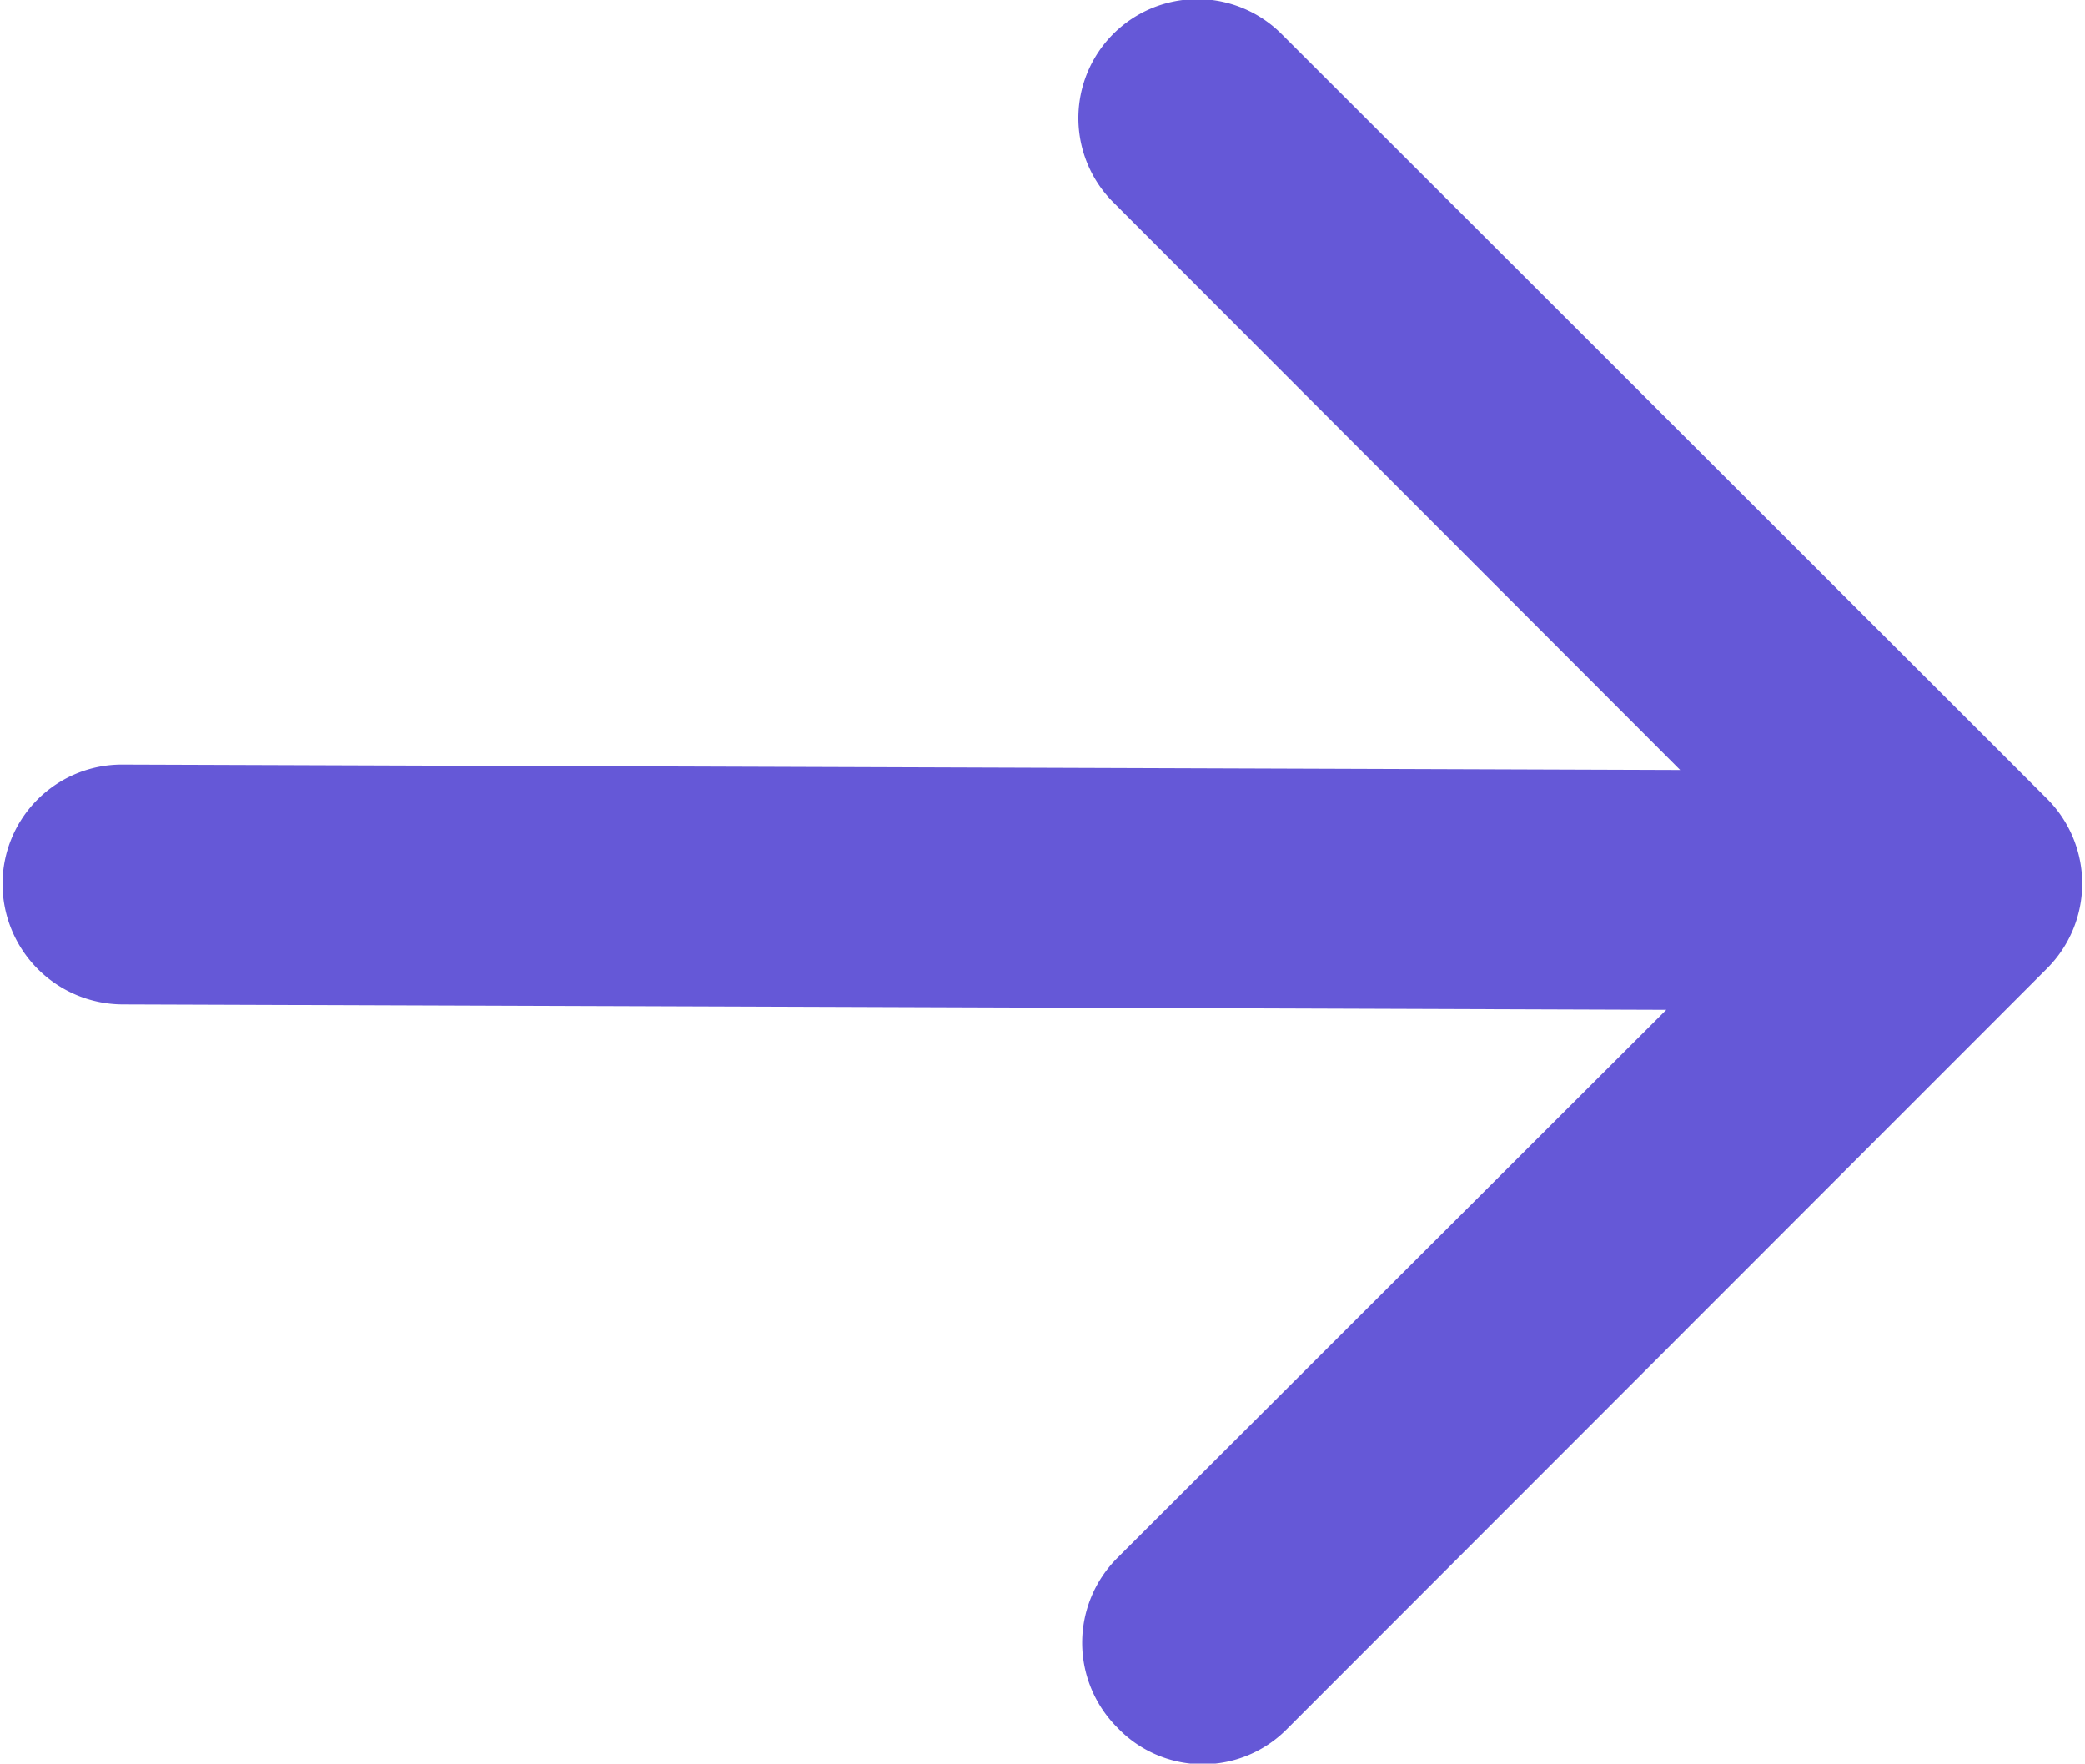 <svg xmlns="http://www.w3.org/2000/svg" width="11.563" height="9.78" viewBox="0 0 11.563 9.78">
  <defs>
    <style>
      .cls-1 {
        fill: #6558d7;
        fill-rule: evenodd;
      }
    </style>
  </defs>
  <path id="形状_5_拷贝" data-name="形状 5 拷贝" class="cls-1" d="M215.67,4171.31a0.669,0.669,0,0,0,.666.67l8.561,0.03-3.045,3.04a0.665,0.665,0,0,0,0,.94,0.655,0.655,0,0,0,.94.01l4.217-4.22a0.665,0.665,0,0,0,0-.94h0l-4.244-4.24a0.66,0.66,0,1,0-.937.93h0l3.146,3.15-8.641-.03A0.662,0.662,0,0,0,215.67,4171.31Z" transform="translate(-215.656 -4166.41)"/>
</svg>
